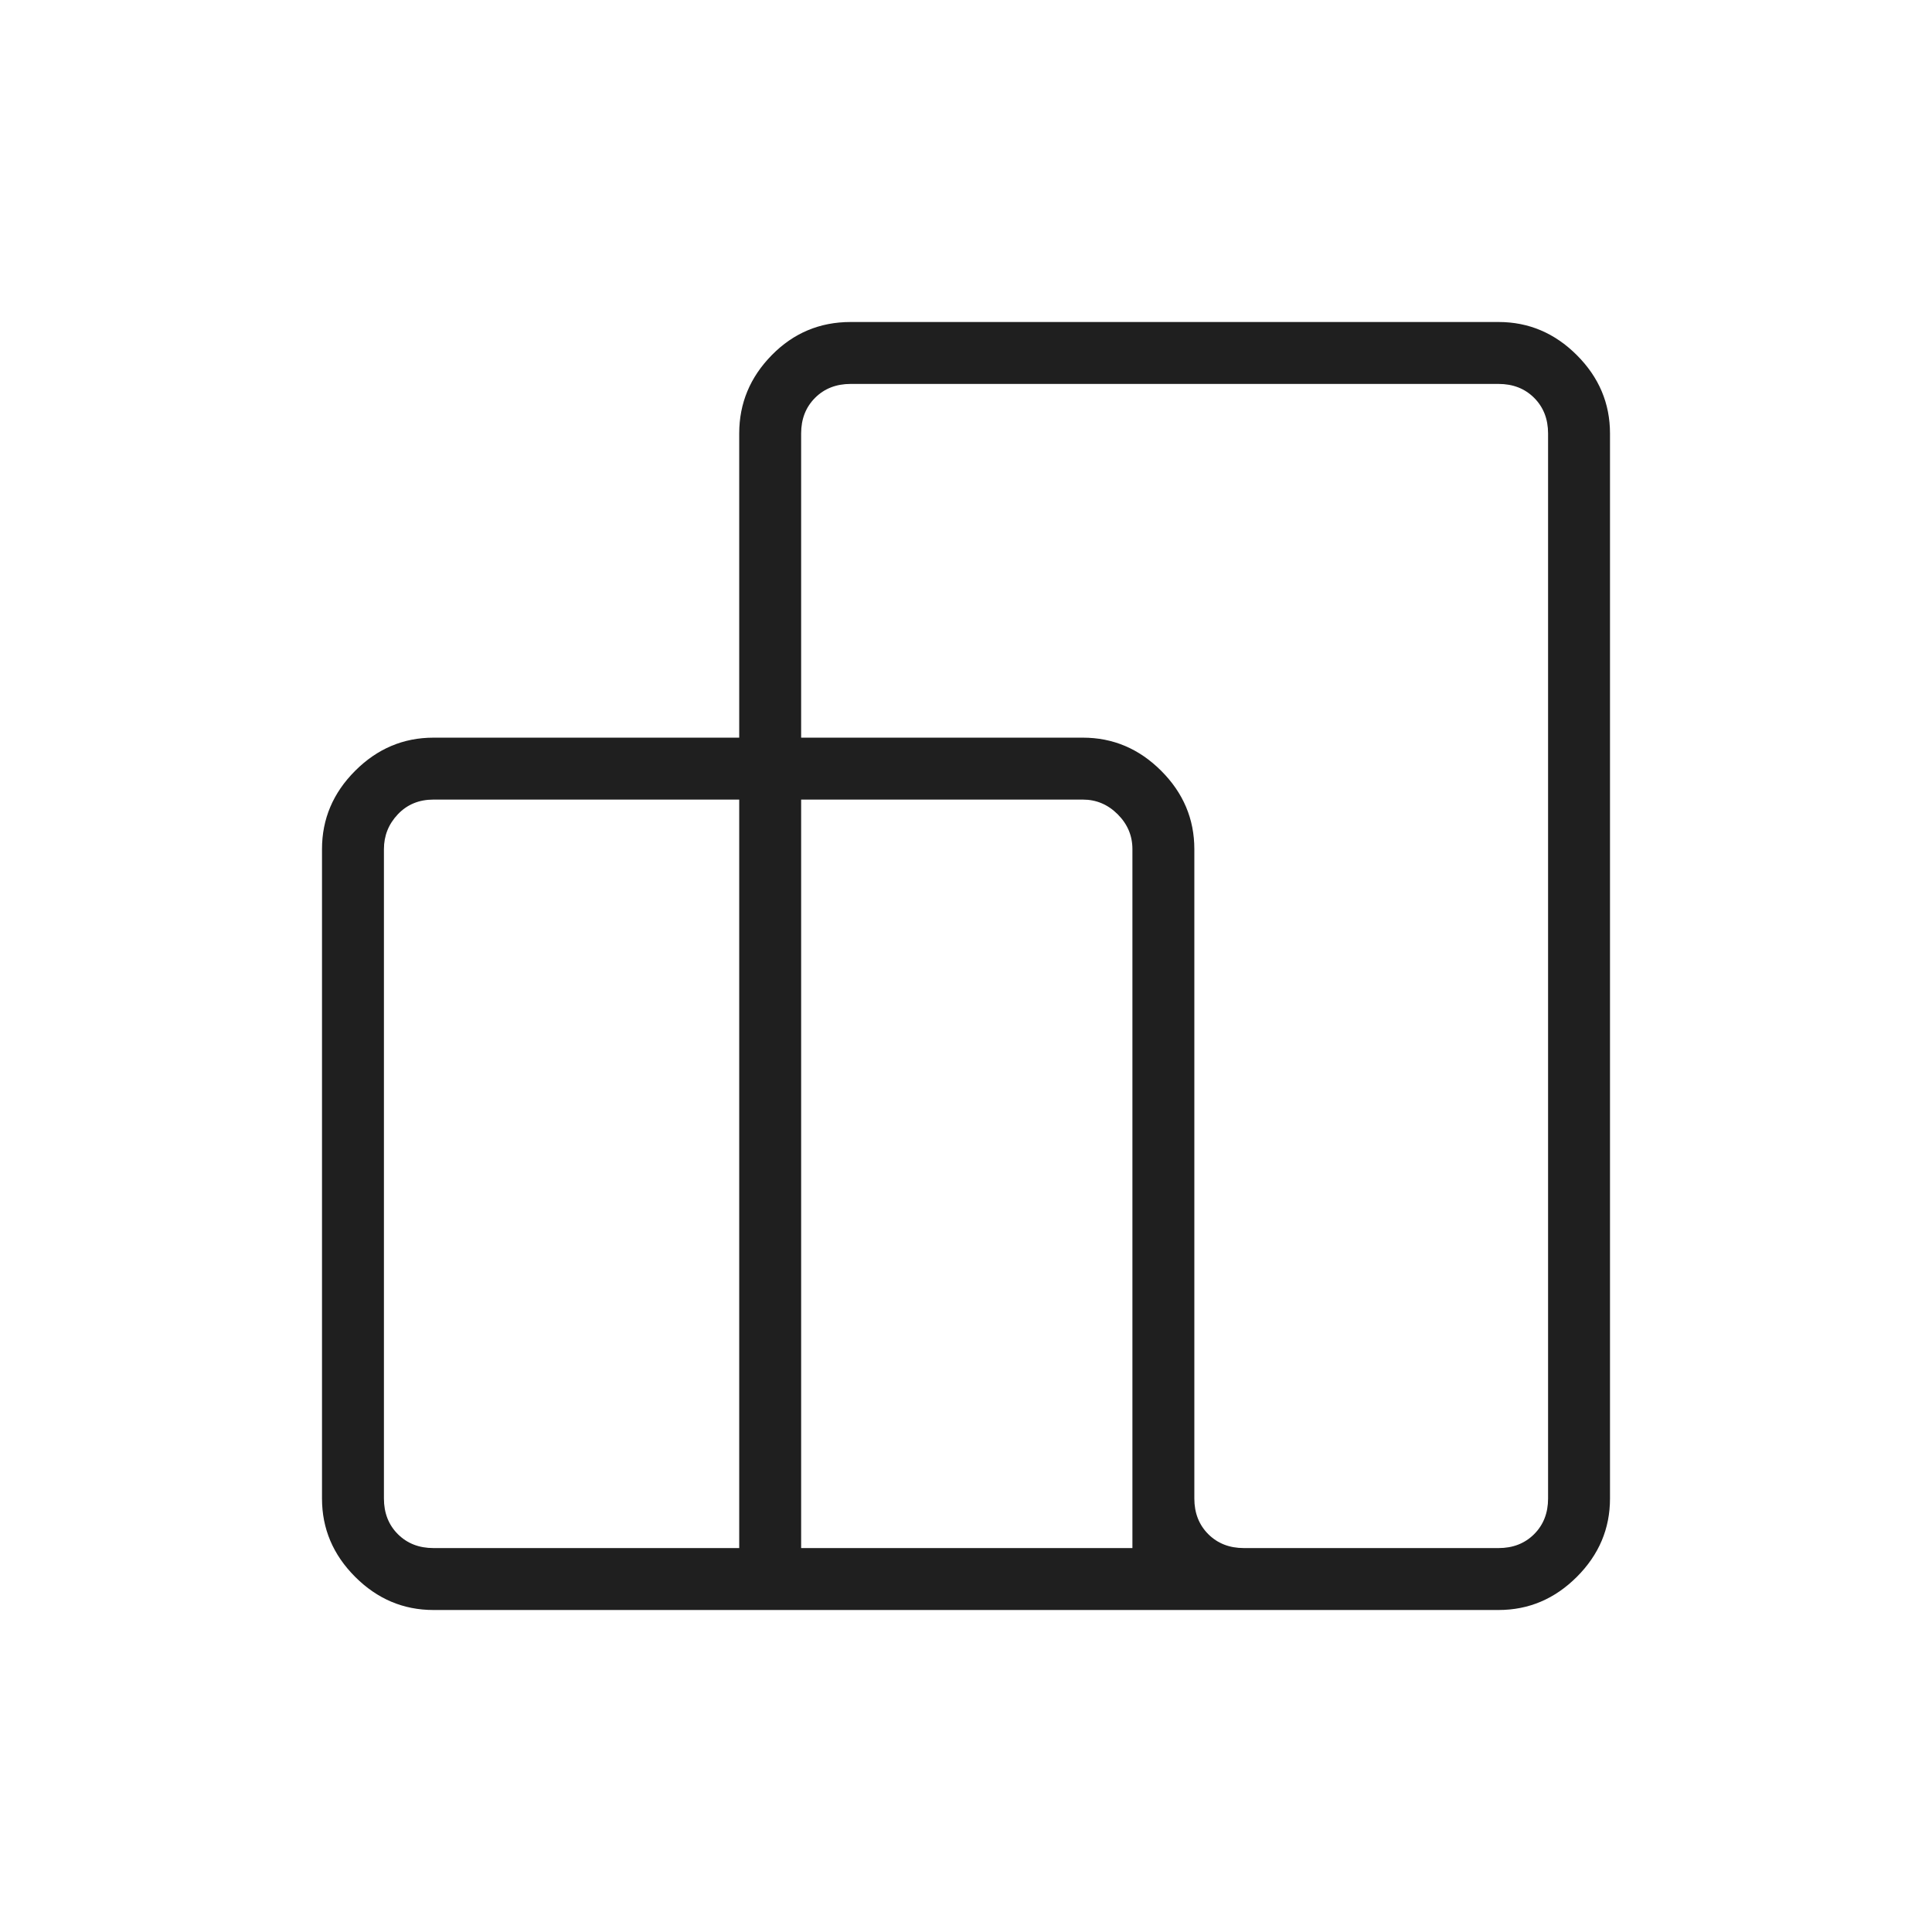 <svg xmlns="http://www.w3.org/2000/svg" height="48px" viewBox="0 -960 960 960" width="48px" fill="#1f1f1f"><path d="M160-215.38v-322.7q0-22.44 16.47-38.91 16.47-16.47 38.91-16.47h151.93v-151.16q0-22.44 16.17-38.91Q399.65-800 422.69-800h321.93q22.44 0 38.91 16.47Q800-767.06 800-744.62v529.24q0 22.44-16.47 38.91Q767.06-160 744.62-160H215.38q-22.44 0-38.91-16.47Q160-192.94 160-215.38Zm458.08 24.61h126.54q10.76 0 17.69-6.92 6.92-6.93 6.92-17.69v-529.24q0-10.76-6.92-17.69-6.93-6.92-17.69-6.92H422.69q-10.77 0-17.69 6.92-6.92 6.93-6.92 17.69v151.16h140q22.44 0 38.91 16.47 16.47 16.47 16.47 38.91v322.7q0 10.76 6.92 17.69 6.93 6.92 17.7 6.92Zm-220 0h164.61v-347.31q0-10-7.31-17.3-7.3-7.31-17.3-7.31h-140v371.92Zm-182.7 0h151.93v-371.92H215.38q-10.76 0-17.69 7.31-6.92 7.3-6.92 17.3v322.7q0 10.76 6.92 17.69 6.93 6.92 17.69 6.92Z"/></svg>